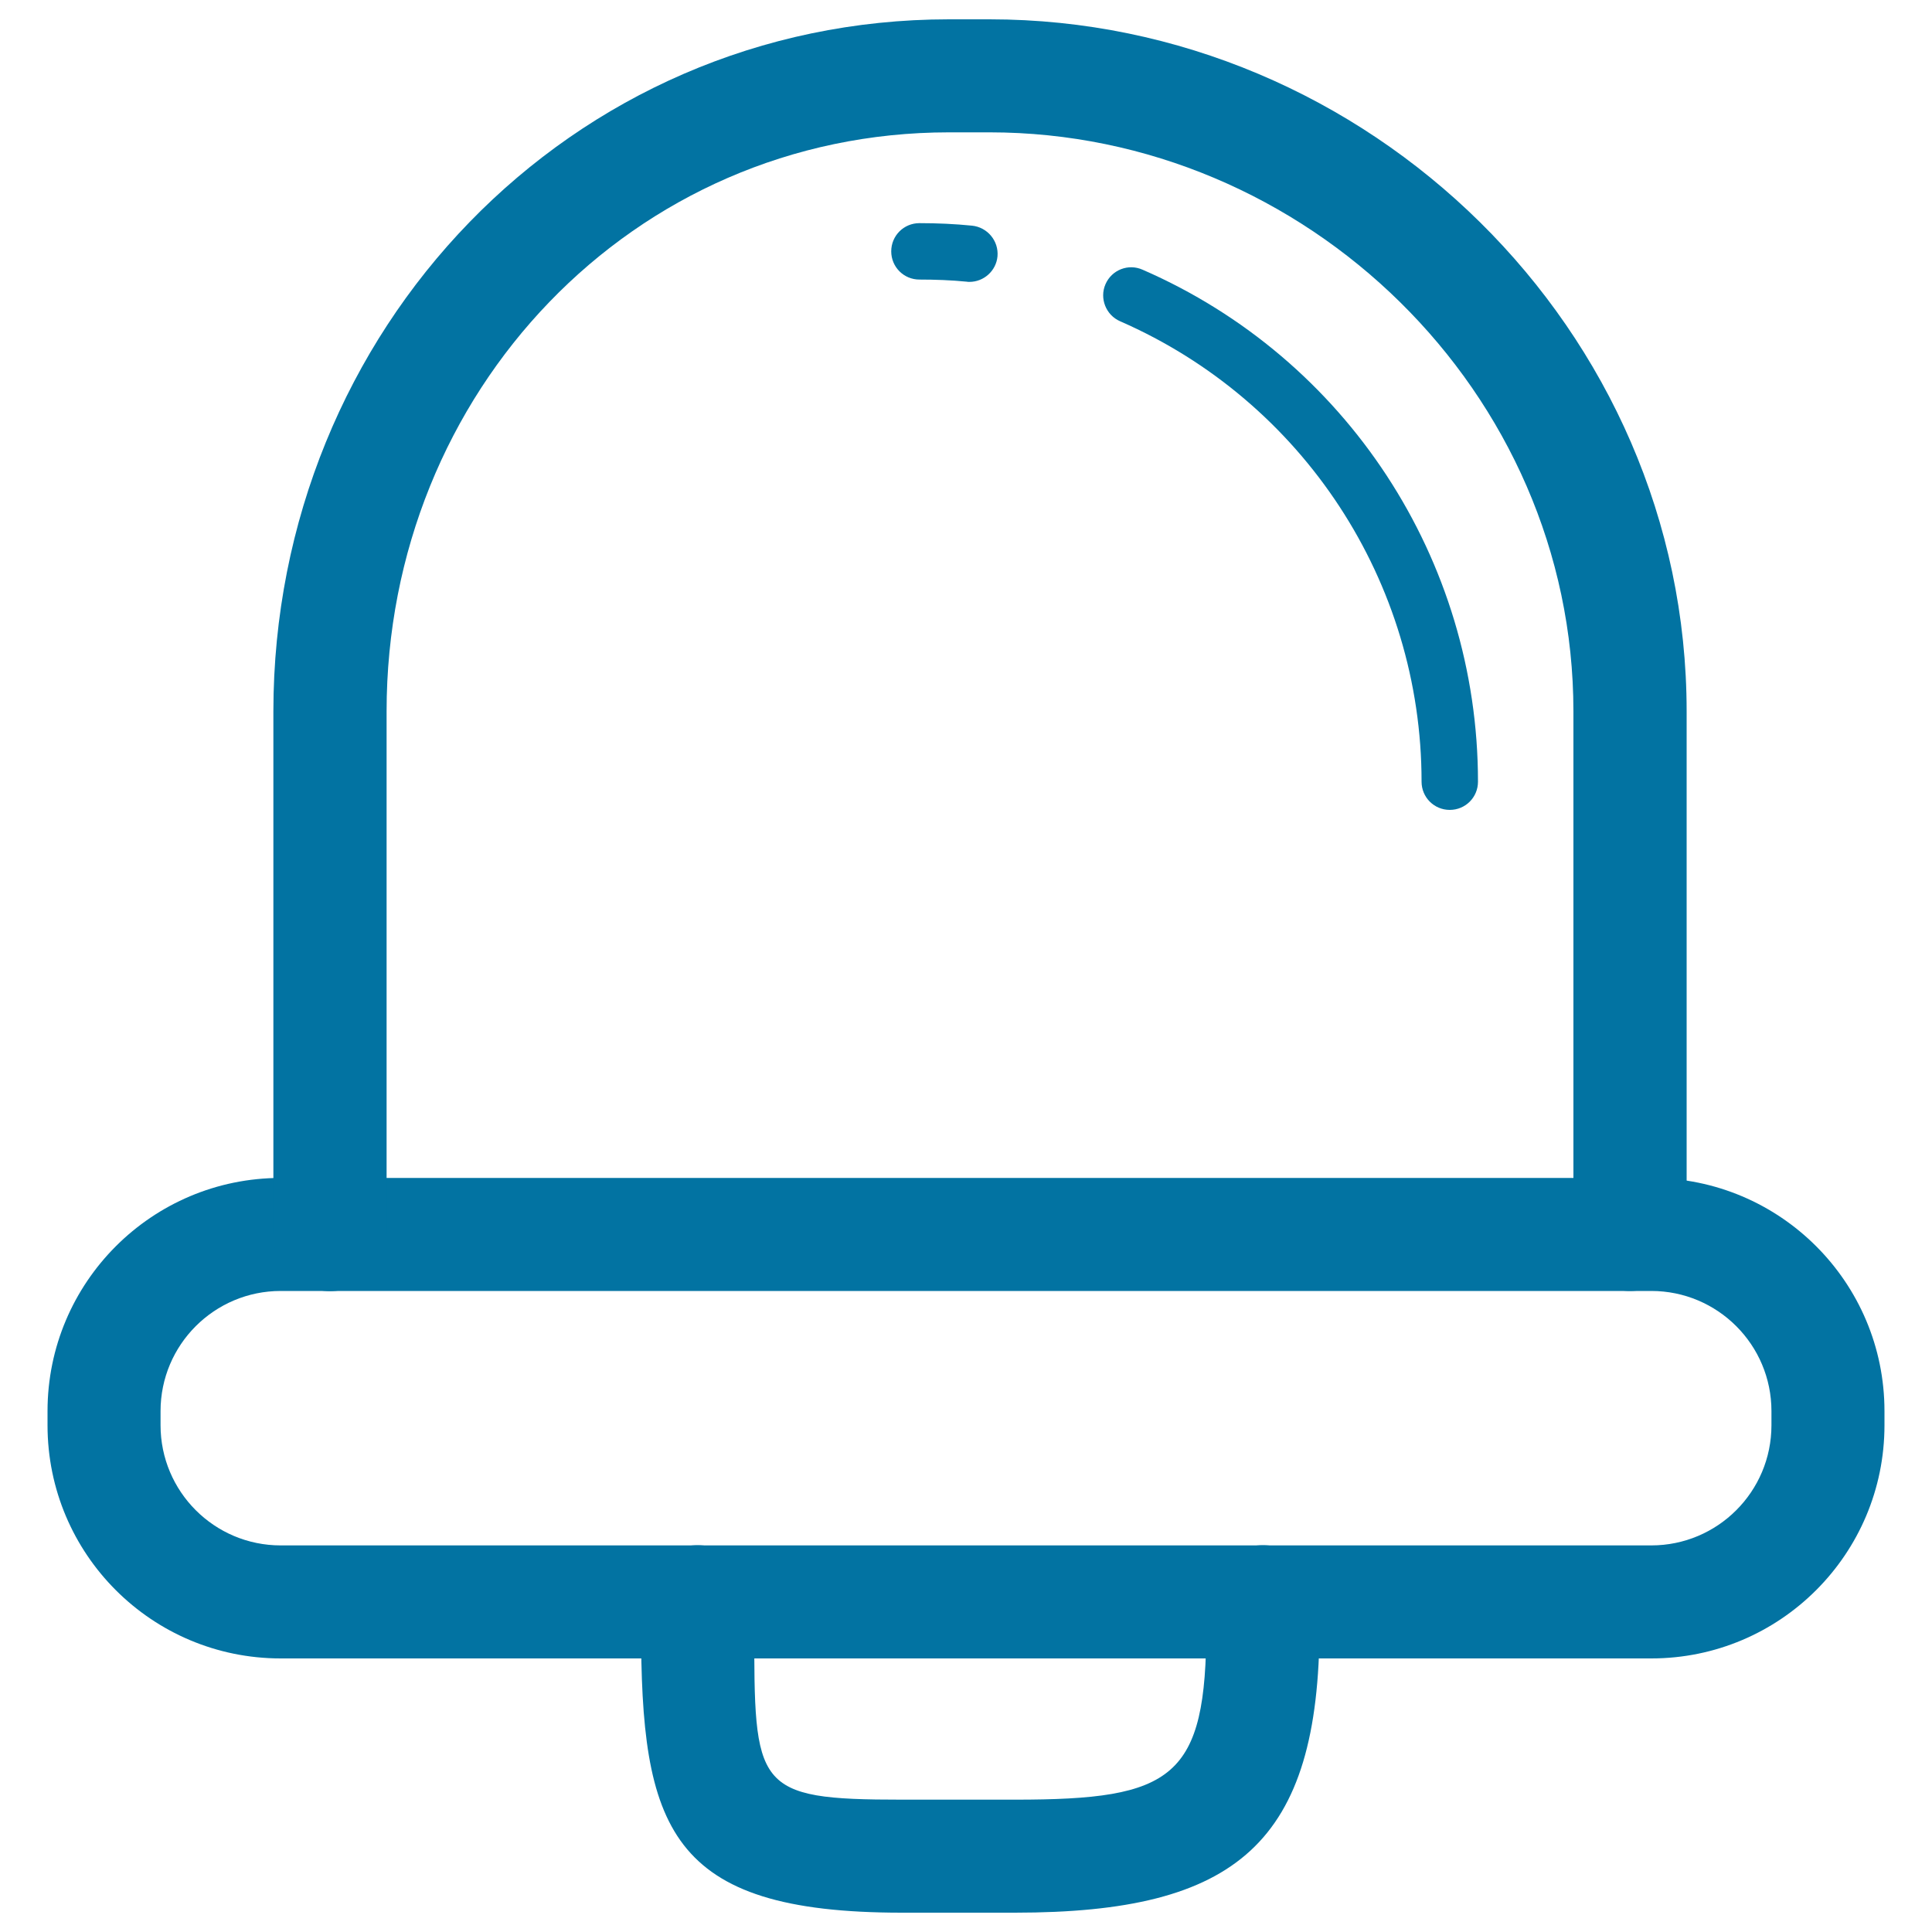 <svg xmlns="http://www.w3.org/2000/svg" viewBox="0 0 1000 1000" style="fill:#0273a2">
<title>Bell Outline SVG icon</title>
<g><g><g><path d="M525.3,990h-58.5c-121.1,0-135-43.9-135-148.7v-12.2c0-16.2,13.1-29.3,29.3-29.3c16.1,0,29.3,13.1,29.3,29.3v12.2c0,84.3-0.2,90.2,76.5,90.2h58.5c82,0,99-11,99-90.2v-12.2c0-16.2,13.1-29.3,29.3-29.3s29.3,13.1,29.3,29.3v12.2C682.8,953.9,640.4,990,525.3,990z"/></g><g><path d="M975.4,737.7c0,66.6-54,120.7-120.7,120.7H145.3c-66.7,0-120.7-54-120.7-120.7v-7.3c0-66.6,54-120.7,120.7-120.7h709.4c66.6,0,120.7,54,120.7,120.7V737.7z M916.9,730.4c0-34.3-27.8-62.2-62.2-62.2H145.3c-34.3,0-62.2,27.8-62.2,62.2v7.3c0,34.3,27.8,62.2,62.2,62.2h709.4c34.3,0,62.2-27.8,62.2-62.2V730.4z"/></g><g><path d="M843.7,668.2c-16.1,0-29.3-13.1-29.3-29.3V368.2c0-165.3-138.6-299.7-302.2-299.7h-21c-163.6,0-291.1,134.4-291.1,299.7V639c0,16.1-13.1,29.3-29.3,29.3s-29.3-13.1-29.3-29.3V368.2C141.6,170.7,295.4,10,491.2,10h21C708.1,10,873,170.7,873,368.2V639C873,655.1,859.9,668.2,843.7,668.2z"/></g><g><path d="M750.4,419.2c-8.1,0-14.6-6.5-14.6-14.6c0-103.4-61.3-196.9-156-238.3c-7.4-3.2-10.8-11.9-7.6-19.2c3.2-7.4,11.8-10.8,19.2-7.5C696.9,185.5,765,289.6,765,404.6C765,412.7,758.5,419.2,750.4,419.2z"/></g><g><path d="M501.8,145.9c-0.5,0-0.9,0-1.4-0.1c-8-0.8-16.3-1.1-24.5-1.1c-8.1,0-14.6-6.5-14.6-14.6c0-8.1,6.5-14.6,14.6-14.6c9.2,0,18.3,0.4,27.2,1.3c8,0.8,13.9,7.9,13.2,15.9C515.6,140.2,509.2,145.9,501.8,145.9z"/></g></g></g>
</svg>